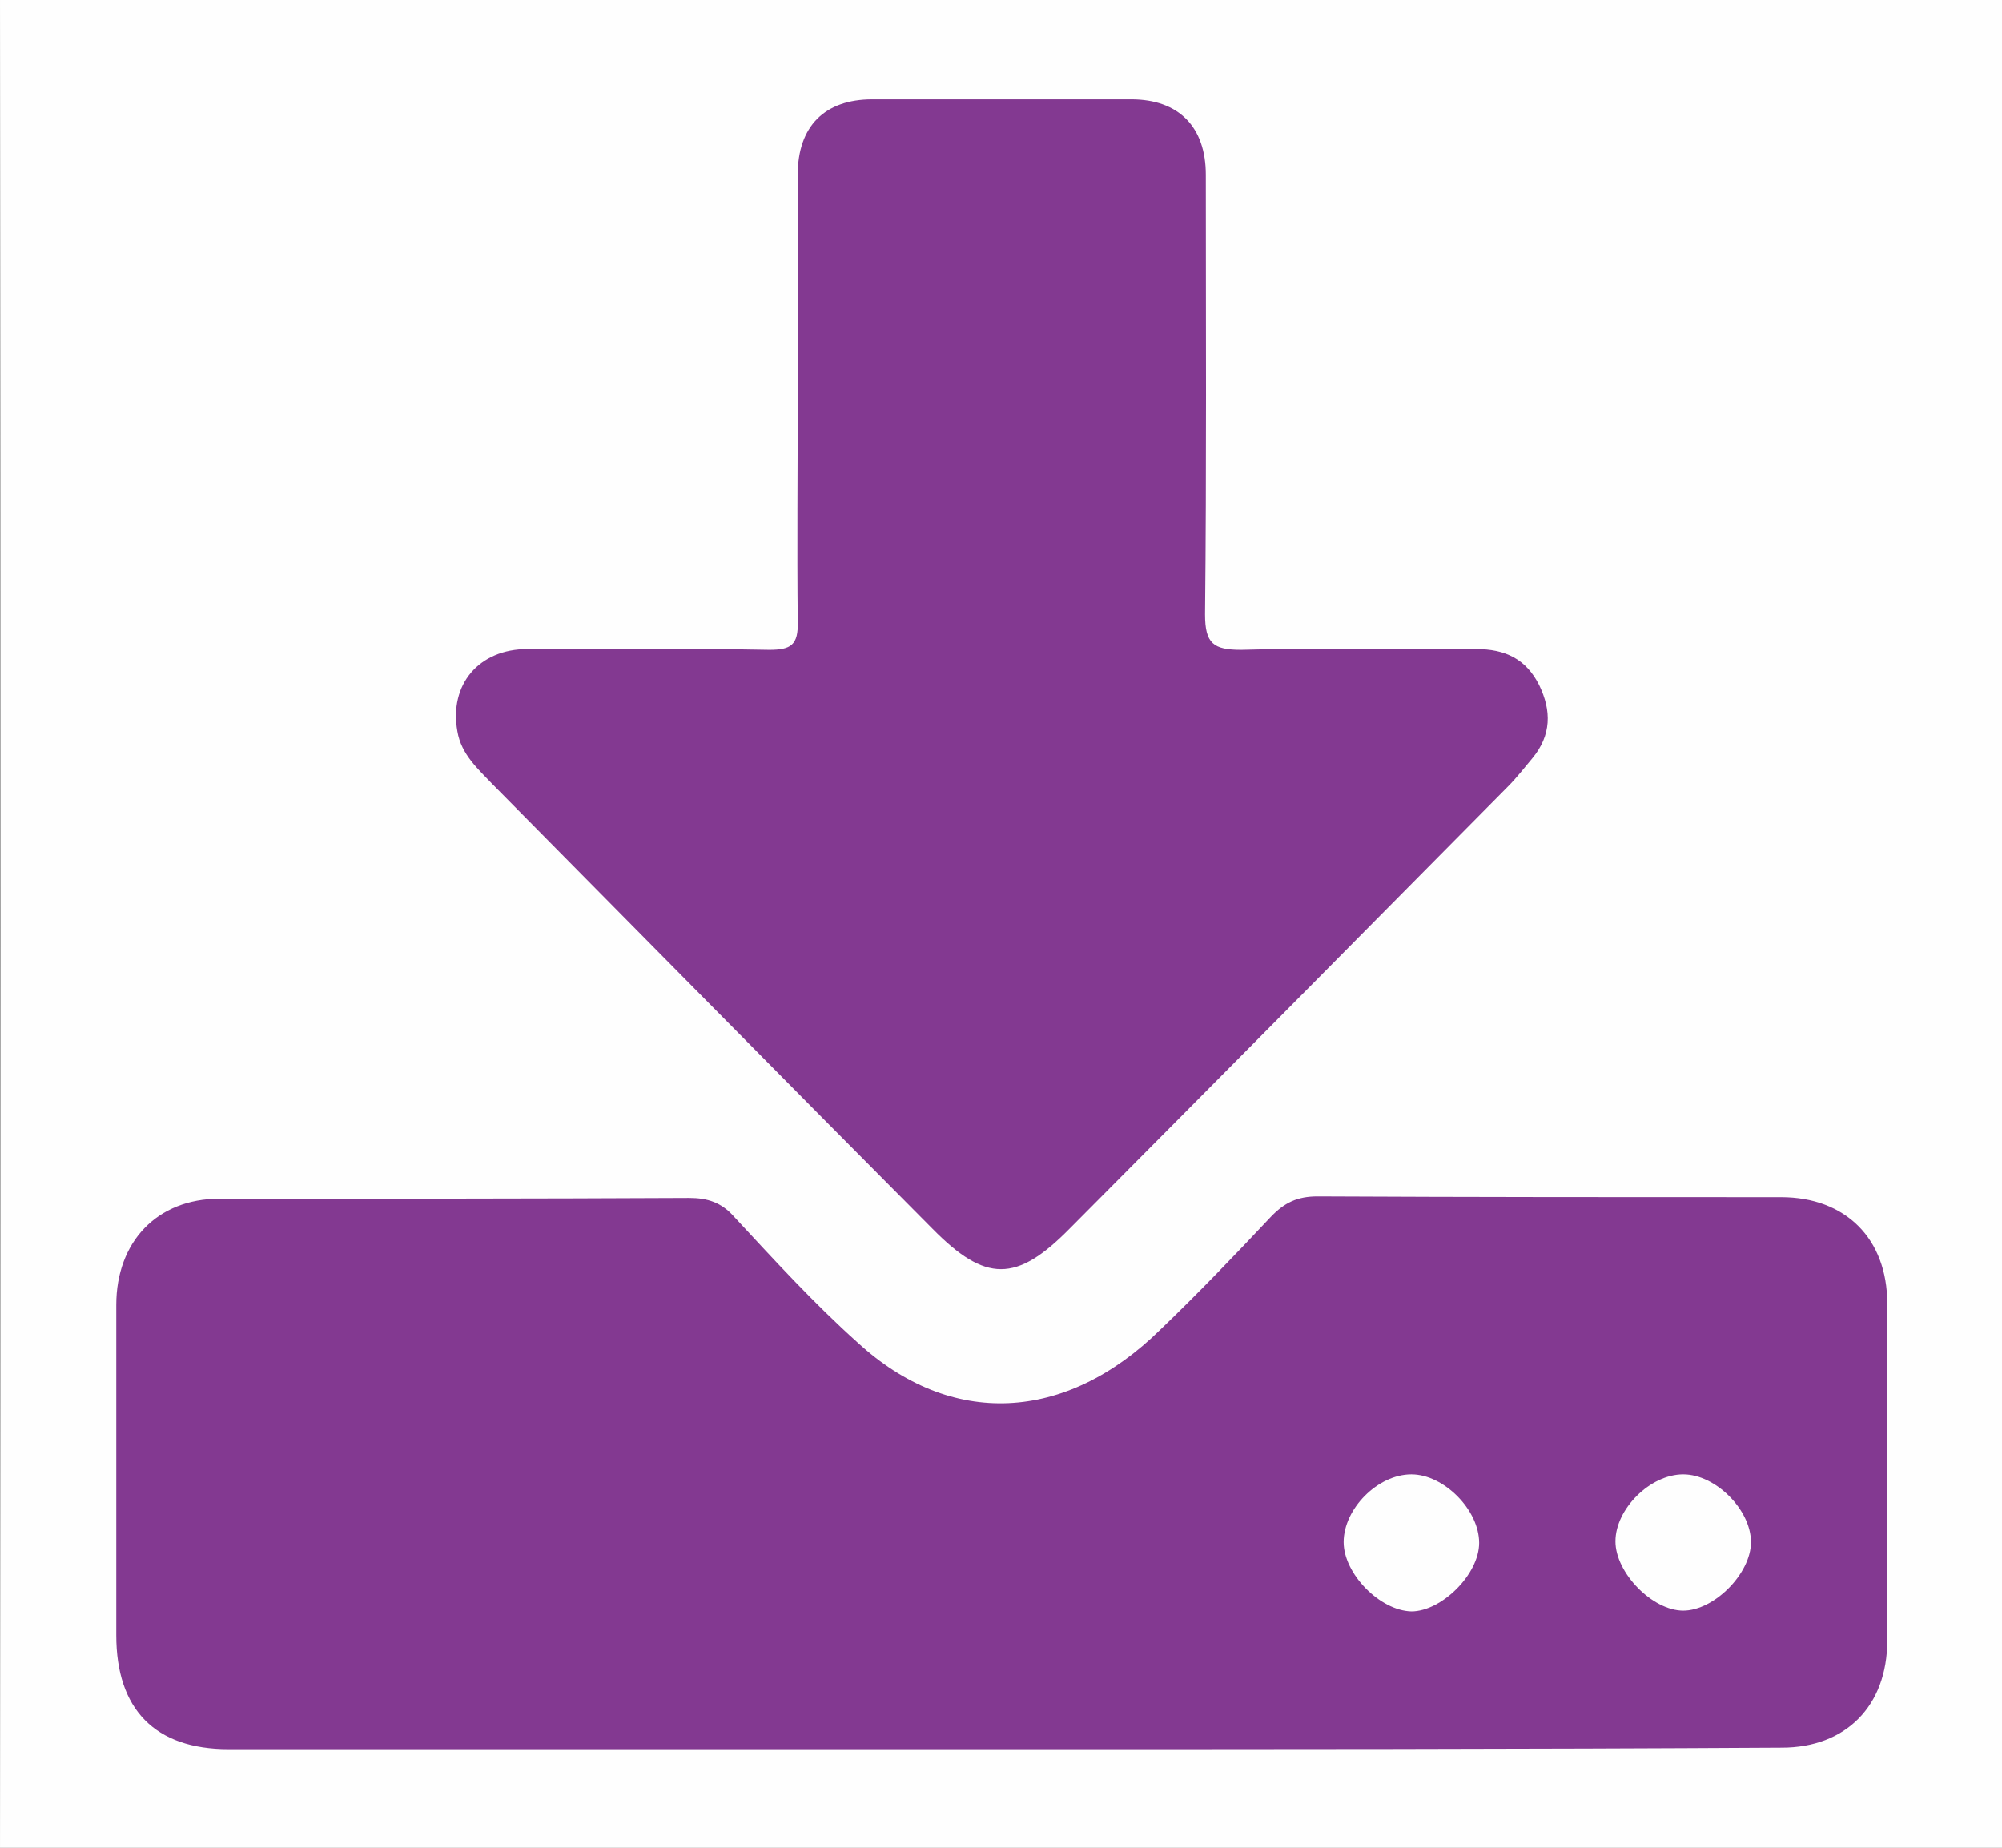 <?xml version="1.0" encoding="utf-8"?>
<!-- Generator: Adobe Illustrator 20.0.0, SVG Export Plug-In . SVG Version: 6.00 Build 0)  -->
<svg version="1.1" id="Layer_1" xmlns="http://www.w3.org/2000/svg" xmlns:xlink="http://www.w3.org/1999/xlink" x="0px" y="0px"
	 viewBox="0 0 260 240" style="enable-background:new 0 0 260 240;" xml:space="preserve">
<rect x="0" y="0" width="260" height="240" fill="#808080" stroke="none"/>
<style type="text/css">
	.st0{fill:#FEFEFE;}
	.st1{fill:#833991;}
</style>
<g>
	<path class="st0" d="M131,244.2c-42.5,0-85.2,0-127.7,0.1c-2.4,0-3.3-0.3-3.3-3.1c0.1-80.5,0.1-161,0-241.5c0-2.6,0.6-2.9,3-2.9
		c85.4,0.1,170.6,0.1,256,0c3.1,0,3,1.2,3,3.4c0,80.4-0.1,160.7,0.1,241.1c0,2.8-0.7,3.1-3.2,3.1C216.2,244.2,173.6,244.2,131,244.2
		z"/>
	<path class="st1" d="M129.7,227.2c-33.3,0-66.6,0-100,0c-9.6,0-14.6-5.2-14.6-14.8c0-14.3,0-28.6,0-42.9c0-8.2,5.3-13.8,13.4-13.8
		c20.3,0,40.7,0,61-0.1c2.4,0,4.2,0.6,5.8,2.4c5.2,5.6,10.4,11.3,16.1,16.4c12.1,11.1,27,10.4,39.3-1.7c4.9-4.7,9.6-9.6,14.3-14.6
		c1.8-1.9,3.5-2.7,6.1-2.7c20.1,0.1,40.1,0.1,60.2,0.1c8.4,0,13.8,5.4,13.8,13.8c0,14.6,0,29.2,0,43.8c0,8.5-5.4,13.9-13.7,13.9
		C197.4,227.2,163.6,227.2,129.7,227.2z"/>
	<path class="st1" d="M103.6,51.3c0-9.6,0-19,0-28.6c0-6.3,3.5-9.8,9.7-9.8c11.2,0,22.4,0,33.6,0c6.2,0,9.7,3.6,9.7,9.8
		c0,19,0.1,38.1-0.1,57.1c0,3.8,1.1,4.6,4.7,4.6c10.2-0.3,20.3,0,30.5-0.1c3.8,0,6.5,1.3,8.2,4.7c1.6,3.3,1.6,6.5-0.9,9.5
		c-1.1,1.3-2,2.5-3.2,3.7c-18.9,19.1-37.9,38.3-56.9,57.4c-6.9,7-10.9,7-17.8,0c-19.1-19.2-38.1-38.5-57.1-57.7
		c-1.9-2-4.1-3.9-4.6-6.9c-1.1-6.1,2.8-10.7,9.1-10.7c10.4,0,20.9-0.1,31.4,0.1c2.8,0,3.8-0.6,3.7-3.7
		C103.5,70.9,103.6,61.1,103.6,51.3z"/>
	<path class="st0" d="M183.3,191.5c4.2,0,8.8,4.6,8.8,8.9c0,4.1-4.9,8.9-8.8,8.9c-4.1-0.1-8.8-4.9-8.8-9
		C174.5,196,178.9,191.5,183.3,191.5z"/>
	<path class="st0" d="M218.6,191.5c4.2,0,8.8,4.6,8.8,8.8c0,4.1-4.8,8.9-8.8,8.9s-8.8-4.9-8.8-9C209.8,196,214.3,191.5,218.6,191.5z
		"/>
</g>
</svg>
